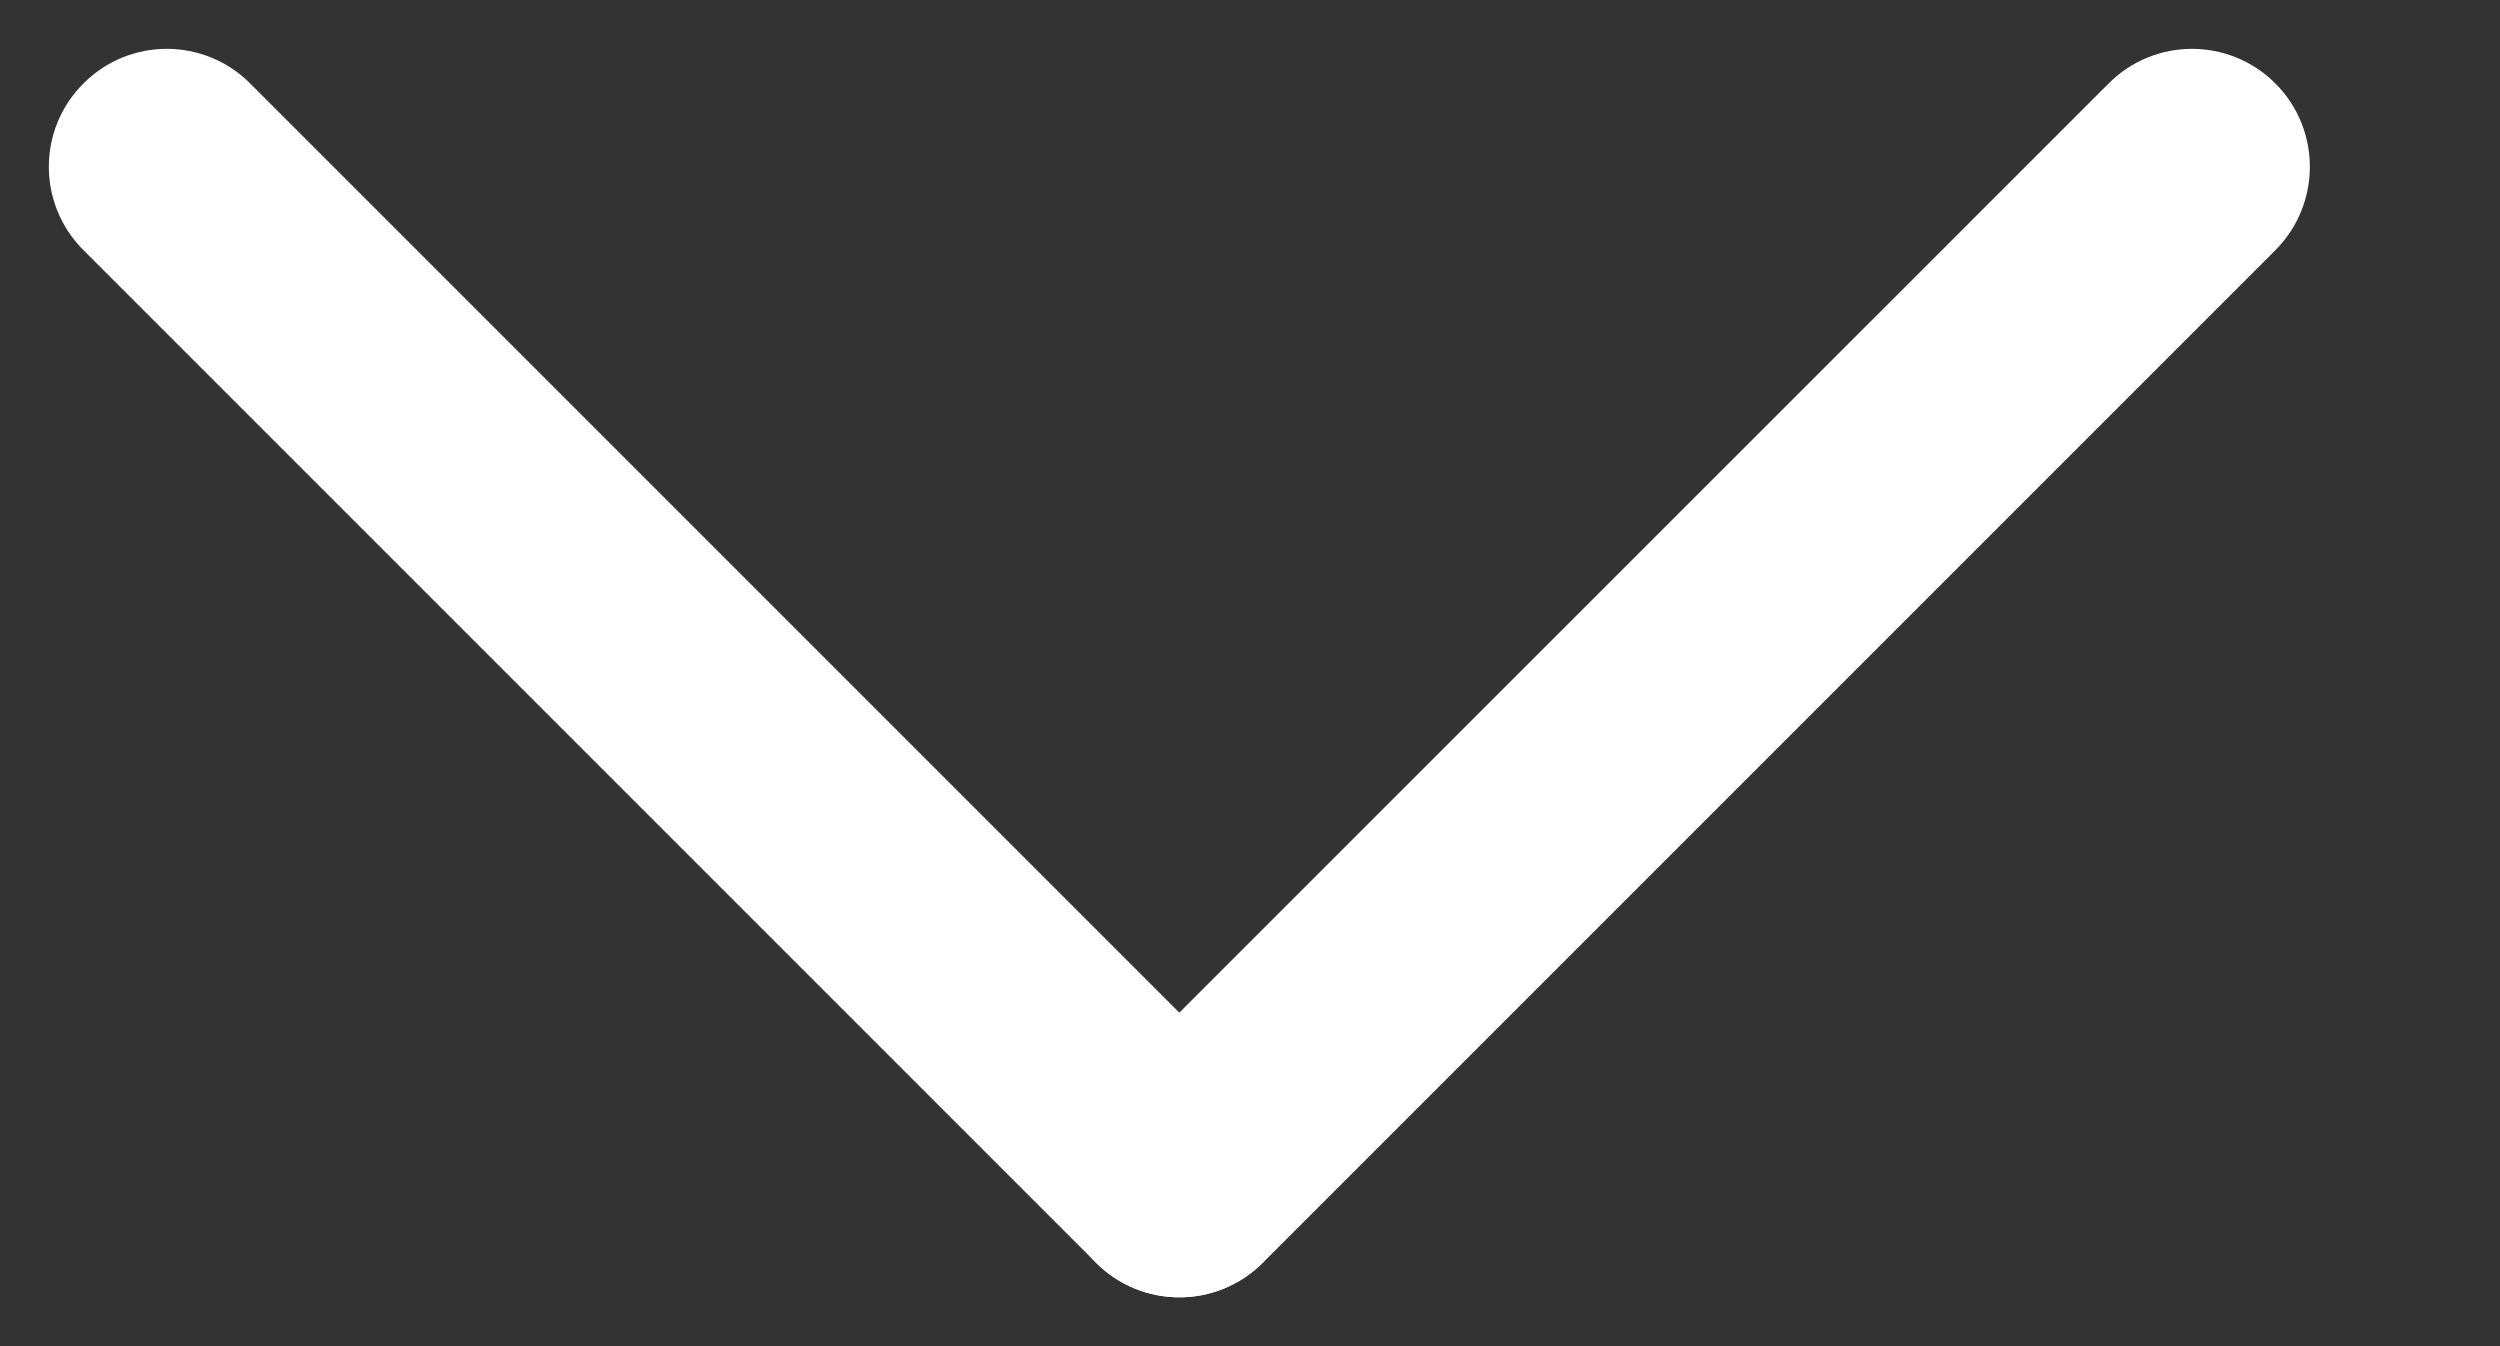 <?xml version="1.0" encoding="UTF-8"?> <svg xmlns="http://www.w3.org/2000/svg" width="13" height="7" viewBox="0 0 13 7" fill="none"><rect x="0" y="0" width="13" height="7" fill="#333333" stroke="none"/> <path fill-rule="evenodd" clip-rule="evenodd" d="M6.566 6.566C6.327 6.806 5.938 6.806 5.699 6.566L0.434 1.301C0.194 1.061 0.194 0.673 0.434 0.434V0.434C0.673 0.194 1.061 0.194 1.301 0.434L6.566 5.699C6.806 5.939 6.806 6.327 6.566 6.566V6.566Z" fill="white"></path> <path fill-rule="evenodd" clip-rule="evenodd" d="M11.832 0.434C12.071 0.673 12.071 1.061 11.832 1.301L6.567 6.566C6.327 6.806 5.939 6.806 5.699 6.566V6.566C5.46 6.327 5.46 5.938 5.699 5.699L10.965 0.434C11.204 0.194 11.592 0.194 11.832 0.434V0.434Z" fill="white"></path> </svg> 